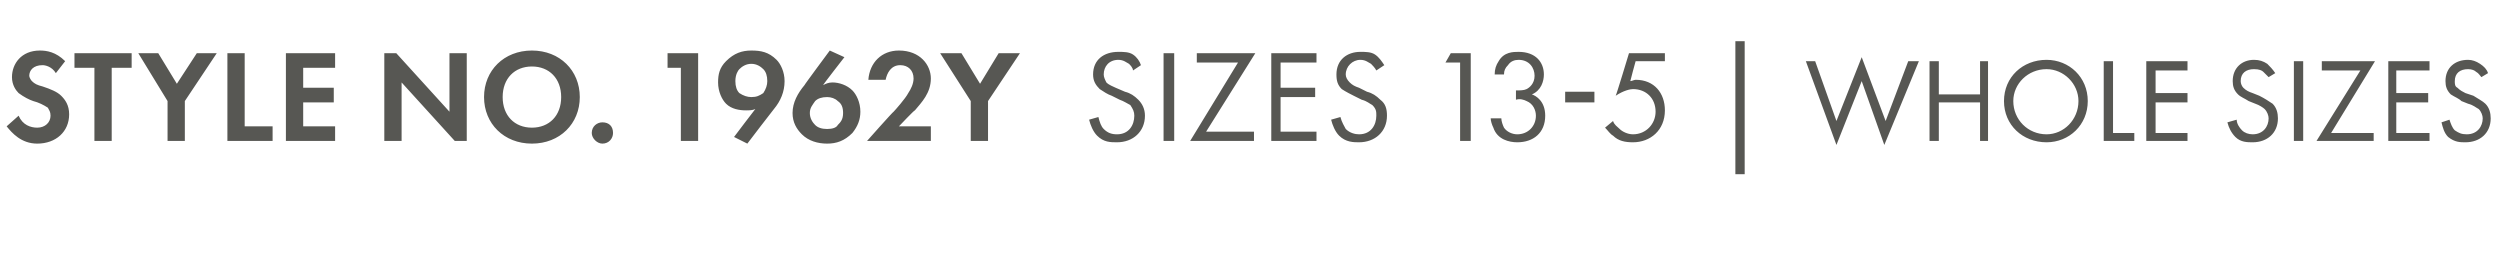 <?xml version="1.0" standalone="no"?><!DOCTYPE svg PUBLIC "-//W3C//DTD SVG 1.1//EN" "http://www.w3.org/Graphics/SVG/1.1/DTD/svg11.dtd"><svg xmlns="http://www.w3.org/2000/svg" version="1.1" width="188px" height="19.4px" viewBox="0 -3 188 19.4" style="top:-3px">  <desc>STYLE NO. 1962y SIZES 13 5 | WHOLE SIZES</desc>  <defs/>  <g id="Polygon391559">    <path d="M 4.2 2.5 C 3.9 2 3.4 1.9 3.2 1.9 C 2.5 1.9 2.2 2.3 2.2 2.7 C 2.2 2.8 2.3 3 2.4 3.1 C 2.6 3.3 2.8 3.4 3.2 3.5 C 3.8 3.7 4.3 3.9 4.6 4.2 C 4.9 4.5 5.2 4.9 5.2 5.6 C 5.2 6.9 4.2 7.8 2.8 7.8 C 1.6 7.8 0.9 7 0.5 6.5 C 0.5 6.5 1.4 5.7 1.4 5.7 C 1.7 6.4 2.3 6.6 2.8 6.6 C 3.4 6.6 3.8 6.2 3.8 5.7 C 3.8 5.4 3.7 5.3 3.6 5.1 C 3.3 4.9 2.9 4.7 2.5 4.6 C 2.2 4.5 1.8 4.3 1.4 4 C 1.2 3.8 0.9 3.4 0.9 2.8 C 0.9 1.8 1.6 0.8 3 0.8 C 3.5 0.8 4.2 0.9 4.9 1.6 C 4.9 1.6 4.2 2.5 4.2 2.5 Z M 8.4 2.1 L 8.4 7.6 L 7.1 7.6 L 7.1 2.1 L 5.6 2.1 L 5.6 1 L 9.9 1 L 9.9 2.1 L 8.4 2.1 Z M 12.6 4.6 L 10.4 1 L 11.9 1 L 13.3 3.3 L 14.8 1 L 16.3 1 L 13.9 4.6 L 13.9 7.6 L 12.6 7.6 L 12.6 4.6 Z M 18.4 1 L 18.4 6.5 L 20.5 6.5 L 20.5 7.6 L 17.1 7.6 L 17.1 1 L 18.4 1 Z M 25.2 2.1 L 22.8 2.1 L 22.8 3.6 L 25.1 3.6 L 25.1 4.7 L 22.8 4.7 L 22.8 6.5 L 25.2 6.5 L 25.2 7.6 L 21.5 7.6 L 21.5 1 L 25.2 1 L 25.2 2.1 Z M 28.9 7.6 L 28.9 1 L 29.8 1 L 33.8 5.4 L 33.8 1 L 35.1 1 L 35.1 7.6 L 34.2 7.6 L 30.2 3.2 L 30.2 7.6 L 28.9 7.6 Z M 43.6 4.3 C 43.6 6.3 42.1 7.8 40 7.8 C 37.9 7.8 36.4 6.3 36.4 4.3 C 36.4 2.3 37.9 0.8 40 0.8 C 42.1 0.8 43.6 2.3 43.6 4.3 Z M 42.2 4.3 C 42.2 2.9 41.3 2 40 2 C 38.7 2 37.8 2.9 37.8 4.3 C 37.8 5.7 38.7 6.6 40 6.6 C 41.3 6.6 42.2 5.7 42.2 4.3 Z M 45.3 6.2 C 45.8 6.2 46.1 6.5 46.1 7 C 46.1 7.4 45.8 7.8 45.3 7.8 C 44.9 7.8 44.5 7.4 44.5 7 C 44.5 6.5 44.9 6.2 45.3 6.2 Z M 51.2 2.1 L 50.2 2.1 L 50.2 1 L 52.5 1 L 52.5 7.6 L 51.2 7.6 L 51.2 2.1 Z M 55.2 7.3 C 55.2 7.3 56.77 5.22 56.8 5.2 C 56.6 5.3 56.3 5.3 56.1 5.3 C 55.6 5.3 55 5.2 54.6 4.8 C 54.3 4.5 54 3.9 54 3.2 C 54 2.6 54.1 2.1 54.6 1.6 C 55.2 1 55.8 0.8 56.5 0.8 C 57.2 0.8 57.8 0.9 58.4 1.5 C 58.7 1.8 59 2.4 59 3.1 C 59 3.9 58.7 4.6 58.2 5.2 C 58.19 5.19 56.2 7.8 56.2 7.8 L 55.2 7.3 Z M 55.6 2.2 C 55.5 2.3 55.3 2.6 55.3 3.1 C 55.3 3.5 55.4 3.8 55.6 4 C 55.9 4.2 56.2 4.3 56.5 4.3 C 56.9 4.3 57.1 4.2 57.4 4 C 57.6 3.7 57.7 3.4 57.7 3.1 C 57.7 2.7 57.6 2.4 57.4 2.2 C 57.2 2 56.9 1.8 56.5 1.8 C 56.1 1.8 55.8 2 55.6 2.2 Z M 63.5 1.3 C 63.5 1.3 61.86 3.4 61.9 3.4 C 62.1 3.3 62.3 3.2 62.6 3.2 C 63.1 3.2 63.7 3.4 64.1 3.8 C 64.4 4.1 64.7 4.7 64.7 5.4 C 64.7 6 64.5 6.5 64.1 7 C 63.5 7.6 62.9 7.8 62.2 7.8 C 61.5 7.8 60.8 7.6 60.3 7.1 C 59.9 6.7 59.6 6.2 59.6 5.5 C 59.6 4.7 60 4 60.5 3.4 C 60.47 3.4 62.4 0.8 62.4 0.8 L 63.5 1.3 Z M 63 6.4 C 63.2 6.2 63.4 6 63.4 5.5 C 63.4 5.1 63.3 4.8 63 4.6 C 62.8 4.4 62.5 4.3 62.2 4.3 C 61.8 4.3 61.5 4.4 61.3 4.6 C 61.1 4.9 60.9 5.1 60.9 5.5 C 60.9 5.9 61.1 6.2 61.3 6.4 C 61.5 6.6 61.8 6.7 62.2 6.7 C 62.6 6.7 62.9 6.6 63 6.4 Z M 67.2 5.4 C 67.3 5.3 68.1 4.4 68.3 4 C 68.5 3.7 68.7 3.3 68.7 2.9 C 68.7 2.3 68.3 1.9 67.7 1.9 C 67 1.9 66.7 2.5 66.6 3 C 66.6 3 65.3 3 65.3 3 C 65.4 1.7 66.3 0.8 67.6 0.8 C 69.2 0.8 70 1.9 70 2.9 C 70 4 69.3 4.7 68.8 5.3 C 68.77 5.26 67.6 6.5 67.6 6.5 L 70 6.5 L 70 7.6 L 65.2 7.6 C 65.2 7.6 67.15 5.4 67.2 5.4 Z M 73 4.6 L 70.7 1 L 72.3 1 L 73.7 3.3 L 75.1 1 L 76.7 1 L 74.3 4.6 L 74.3 7.6 L 73 7.6 L 73 4.6 Z M 85.2 2.3 C 85.2 2.1 85 1.9 84.9 1.8 C 84.7 1.7 84.5 1.5 84.1 1.5 C 83.4 1.5 83 2 83 2.6 C 83 2.8 83.1 3 83.2 3.2 C 83.4 3.4 83.7 3.5 83.9 3.6 C 83.9 3.6 84.6 3.9 84.6 3.9 C 85 4 85.3 4.2 85.6 4.5 C 85.9 4.8 86.1 5.2 86.1 5.7 C 86.1 6.9 85.2 7.7 84 7.7 C 83.5 7.7 83 7.7 82.5 7.2 C 82.2 6.9 82 6.4 81.9 6 C 81.9 6 82.6 5.8 82.6 5.8 C 82.7 6.2 82.8 6.5 83 6.7 C 83.3 7 83.6 7.1 84 7.1 C 84.9 7.1 85.3 6.4 85.3 5.7 C 85.3 5.4 85.2 5.2 85 4.9 C 84.8 4.8 84.5 4.6 84.2 4.5 C 84.2 4.5 83.6 4.2 83.6 4.2 C 83.3 4.1 83 3.9 82.7 3.7 C 82.4 3.4 82.2 3.1 82.2 2.6 C 82.2 1.5 83 0.9 84.1 0.9 C 84.5 0.9 84.9 0.9 85.2 1.1 C 85.5 1.3 85.7 1.6 85.8 1.9 C 85.8 1.9 85.2 2.3 85.2 2.3 Z M 88.3 1 L 88.3 7.6 L 87.5 7.6 L 87.5 1 L 88.3 1 Z M 90.7 6.9 L 94.3 6.9 L 94.3 7.6 L 89.5 7.6 L 93.1 1.7 L 90 1.7 L 90 1 L 94.4 1 L 90.7 6.9 Z M 99 1.7 L 96.3 1.7 L 96.3 3.6 L 98.9 3.6 L 98.9 4.3 L 96.3 4.3 L 96.3 6.9 L 99 6.9 L 99 7.6 L 95.6 7.6 L 95.6 1 L 99 1 L 99 1.7 Z M 103.5 2.3 C 103.4 2.1 103.2 1.9 103.1 1.8 C 102.9 1.7 102.7 1.5 102.3 1.5 C 101.7 1.5 101.2 2 101.2 2.6 C 101.2 2.8 101.3 3 101.5 3.2 C 101.7 3.4 101.9 3.5 102.2 3.6 C 102.2 3.6 102.8 3.9 102.8 3.9 C 103.2 4 103.5 4.2 103.8 4.5 C 104.2 4.8 104.3 5.2 104.3 5.7 C 104.3 6.9 103.4 7.7 102.2 7.7 C 101.8 7.7 101.2 7.7 100.7 7.2 C 100.4 6.9 100.2 6.4 100.1 6 C 100.1 6 100.8 5.8 100.8 5.8 C 100.9 6.2 101.1 6.5 101.2 6.7 C 101.5 7 101.9 7.1 102.2 7.1 C 103.1 7.1 103.5 6.4 103.5 5.7 C 103.5 5.4 103.5 5.2 103.2 4.9 C 103 4.8 102.8 4.6 102.4 4.5 C 102.4 4.5 101.8 4.2 101.8 4.2 C 101.6 4.1 101.2 3.9 100.9 3.7 C 100.6 3.4 100.5 3.1 100.5 2.6 C 100.5 1.5 101.3 0.9 102.3 0.9 C 102.7 0.9 103.1 0.9 103.4 1.1 C 103.7 1.3 103.9 1.6 104.1 1.9 C 104.1 1.9 103.5 2.3 103.5 2.3 Z M 109.8 1.7 L 108.7 1.7 L 109.1 1 L 110.6 1 L 110.6 7.6 L 109.8 7.6 L 109.8 1.7 Z M 112.4 2.6 C 112.4 2.2 112.5 1.9 112.7 1.6 C 113.1 0.9 113.8 0.9 114.2 0.9 C 115.5 0.9 116.1 1.7 116.1 2.6 C 116.1 3.1 115.9 3.8 115.2 4.1 C 115.5 4.2 116.2 4.6 116.2 5.7 C 116.2 7 115.3 7.7 114.1 7.7 C 113.5 7.7 112.6 7.5 112.3 6.6 C 112.2 6.4 112.1 6.1 112.1 5.9 C 112.1 5.9 112.9 5.9 112.9 5.9 C 112.9 6.1 113 6.4 113.1 6.6 C 113.3 6.9 113.7 7.1 114.1 7.1 C 114.9 7.1 115.5 6.5 115.5 5.7 C 115.5 5.3 115.3 4.8 114.8 4.6 C 114.6 4.5 114.3 4.4 114 4.5 C 114 4.5 114 3.8 114 3.8 C 114.3 3.8 114.6 3.8 114.8 3.7 C 115 3.6 115.4 3.3 115.4 2.7 C 115.4 2.1 115 1.5 114.2 1.5 C 113.9 1.5 113.6 1.6 113.4 1.9 C 113.2 2.1 113.1 2.3 113.1 2.6 C 113.1 2.6 112.4 2.6 112.4 2.6 Z M 117.7 3.9 L 119.9 3.9 L 119.9 4.7 L 117.7 4.7 L 117.7 3.9 Z M 125.2 1.6 L 123 1.6 C 123 1.6 122.59 3.08 122.6 3.1 C 122.7 3.1 122.9 3 123 3 C 124.4 3 125.2 4 125.2 5.3 C 125.2 6.8 124.1 7.7 122.8 7.7 C 122.2 7.7 121.7 7.6 121.3 7.2 C 121.1 7.1 120.9 6.8 120.7 6.6 C 120.7 6.6 121.3 6.1 121.3 6.1 C 121.4 6.4 121.6 6.5 121.8 6.7 C 122 6.9 122.4 7.1 122.8 7.1 C 123.8 7.1 124.5 6.3 124.5 5.4 C 124.5 4.4 123.8 3.7 122.8 3.7 C 122.6 3.7 122.1 3.8 121.5 4.2 C 121.54 4.18 122.5 1 122.5 1 L 125.2 1 L 125.2 1.6 Z M 130.5 0.1 L 131.2 0.1 L 131.2 10.1 L 130.5 10.1 L 130.5 0.1 Z M 136.5 1.6 L 138.1 6.1 L 140 1.3 L 141.8 6.1 L 143.5 1.6 L 144.3 1.6 L 141.7 7.9 L 140 3.1 L 138.1 7.9 L 135.8 1.6 L 136.5 1.6 Z M 145.8 4.1 L 148.9 4.1 L 148.9 1.6 L 149.5 1.6 L 149.5 7.6 L 148.9 7.6 L 148.9 4.7 L 145.8 4.7 L 145.8 7.6 L 145.1 7.6 L 145.1 1.6 L 145.8 1.6 L 145.8 4.1 Z M 150.7 4.6 C 150.7 2.8 152.1 1.5 153.9 1.5 C 155.6 1.5 157 2.8 157 4.6 C 157 6.4 155.6 7.7 153.9 7.7 C 152.1 7.7 150.7 6.4 150.7 4.6 Z M 151.4 4.6 C 151.4 6 152.5 7.1 153.9 7.1 C 155.2 7.1 156.3 6 156.3 4.6 C 156.3 3.3 155.2 2.2 153.9 2.2 C 152.5 2.2 151.4 3.3 151.4 4.6 Z M 158.9 1.6 L 158.9 7 L 160.5 7 L 160.5 7.6 L 158.2 7.6 L 158.2 1.6 L 158.9 1.6 Z M 164.5 2.3 L 162.1 2.3 L 162.1 4 L 164.5 4 L 164.5 4.7 L 162.1 4.7 L 162.1 7 L 164.5 7 L 164.5 7.6 L 161.4 7.6 L 161.4 1.6 L 164.5 1.6 L 164.5 2.3 Z M 170.6 2.8 C 170.5 2.7 170.3 2.5 170.2 2.4 C 170.1 2.3 169.9 2.2 169.5 2.2 C 168.9 2.2 168.5 2.5 168.5 3.1 C 168.5 3.3 168.6 3.5 168.7 3.6 C 168.9 3.8 169.1 3.9 169.4 4 C 169.4 4 169.9 4.2 169.9 4.2 C 170.3 4.4 170.6 4.6 170.9 4.8 C 171.2 5.1 171.3 5.5 171.3 5.9 C 171.3 7 170.5 7.7 169.4 7.7 C 169 7.7 168.5 7.7 168.1 7.3 C 167.8 7 167.6 6.6 167.5 6.2 C 167.5 6.2 168.2 6 168.2 6 C 168.2 6.3 168.4 6.6 168.6 6.8 C 168.8 7 169.1 7.1 169.4 7.1 C 170.2 7.1 170.6 6.5 170.6 5.9 C 170.6 5.7 170.5 5.4 170.3 5.2 C 170.2 5.1 169.9 4.9 169.6 4.8 C 169.6 4.8 169.1 4.6 169.1 4.6 C 168.8 4.4 168.5 4.3 168.3 4.1 C 168 3.8 167.9 3.5 167.9 3.1 C 167.9 2.1 168.6 1.5 169.5 1.5 C 169.9 1.5 170.2 1.6 170.5 1.8 C 170.7 2 170.9 2.2 171.1 2.5 C 171.1 2.5 170.6 2.8 170.6 2.8 Z M 173.2 1.6 L 173.2 7.6 L 172.5 7.6 L 172.5 1.6 L 173.2 1.6 Z M 175.3 7 L 178.5 7 L 178.5 7.6 L 174.2 7.6 L 177.5 2.3 L 174.6 2.3 L 174.6 1.6 L 178.6 1.6 L 175.3 7 Z M 182.7 2.3 L 180.2 2.3 L 180.2 4 L 182.6 4 L 182.6 4.7 L 180.2 4.7 L 180.2 7 L 182.7 7 L 182.7 7.6 L 179.6 7.6 L 179.6 1.6 L 182.7 1.6 L 182.7 2.3 Z M 186.6 2.8 C 186.5 2.7 186.4 2.5 186.2 2.4 C 186.1 2.3 185.9 2.2 185.6 2.2 C 185 2.2 184.6 2.5 184.6 3.1 C 184.6 3.3 184.6 3.5 184.8 3.6 C 185 3.8 185.2 3.9 185.4 4 C 185.4 4 186 4.2 186 4.2 C 186.3 4.4 186.7 4.6 186.9 4.8 C 187.2 5.1 187.3 5.5 187.3 5.9 C 187.3 7 186.5 7.7 185.4 7.7 C 185 7.7 184.6 7.7 184.1 7.3 C 183.8 7 183.7 6.6 183.6 6.2 C 183.6 6.2 184.2 6 184.2 6 C 184.3 6.3 184.4 6.6 184.6 6.8 C 184.9 7 185.1 7.1 185.5 7.1 C 186.3 7.1 186.7 6.5 186.7 5.9 C 186.7 5.7 186.6 5.4 186.4 5.2 C 186.2 5.1 186 4.9 185.6 4.8 C 185.6 4.8 185.1 4.6 185.1 4.6 C 184.9 4.4 184.6 4.3 184.3 4.1 C 184 3.8 183.9 3.5 183.9 3.1 C 183.9 2.1 184.6 1.5 185.6 1.5 C 185.9 1.5 186.2 1.6 186.5 1.8 C 186.8 2 187 2.2 187.1 2.5 C 187.1 2.5 186.6 2.8 186.6 2.8 Z " stroke="none" fill="#575753"/>  </g></svg>